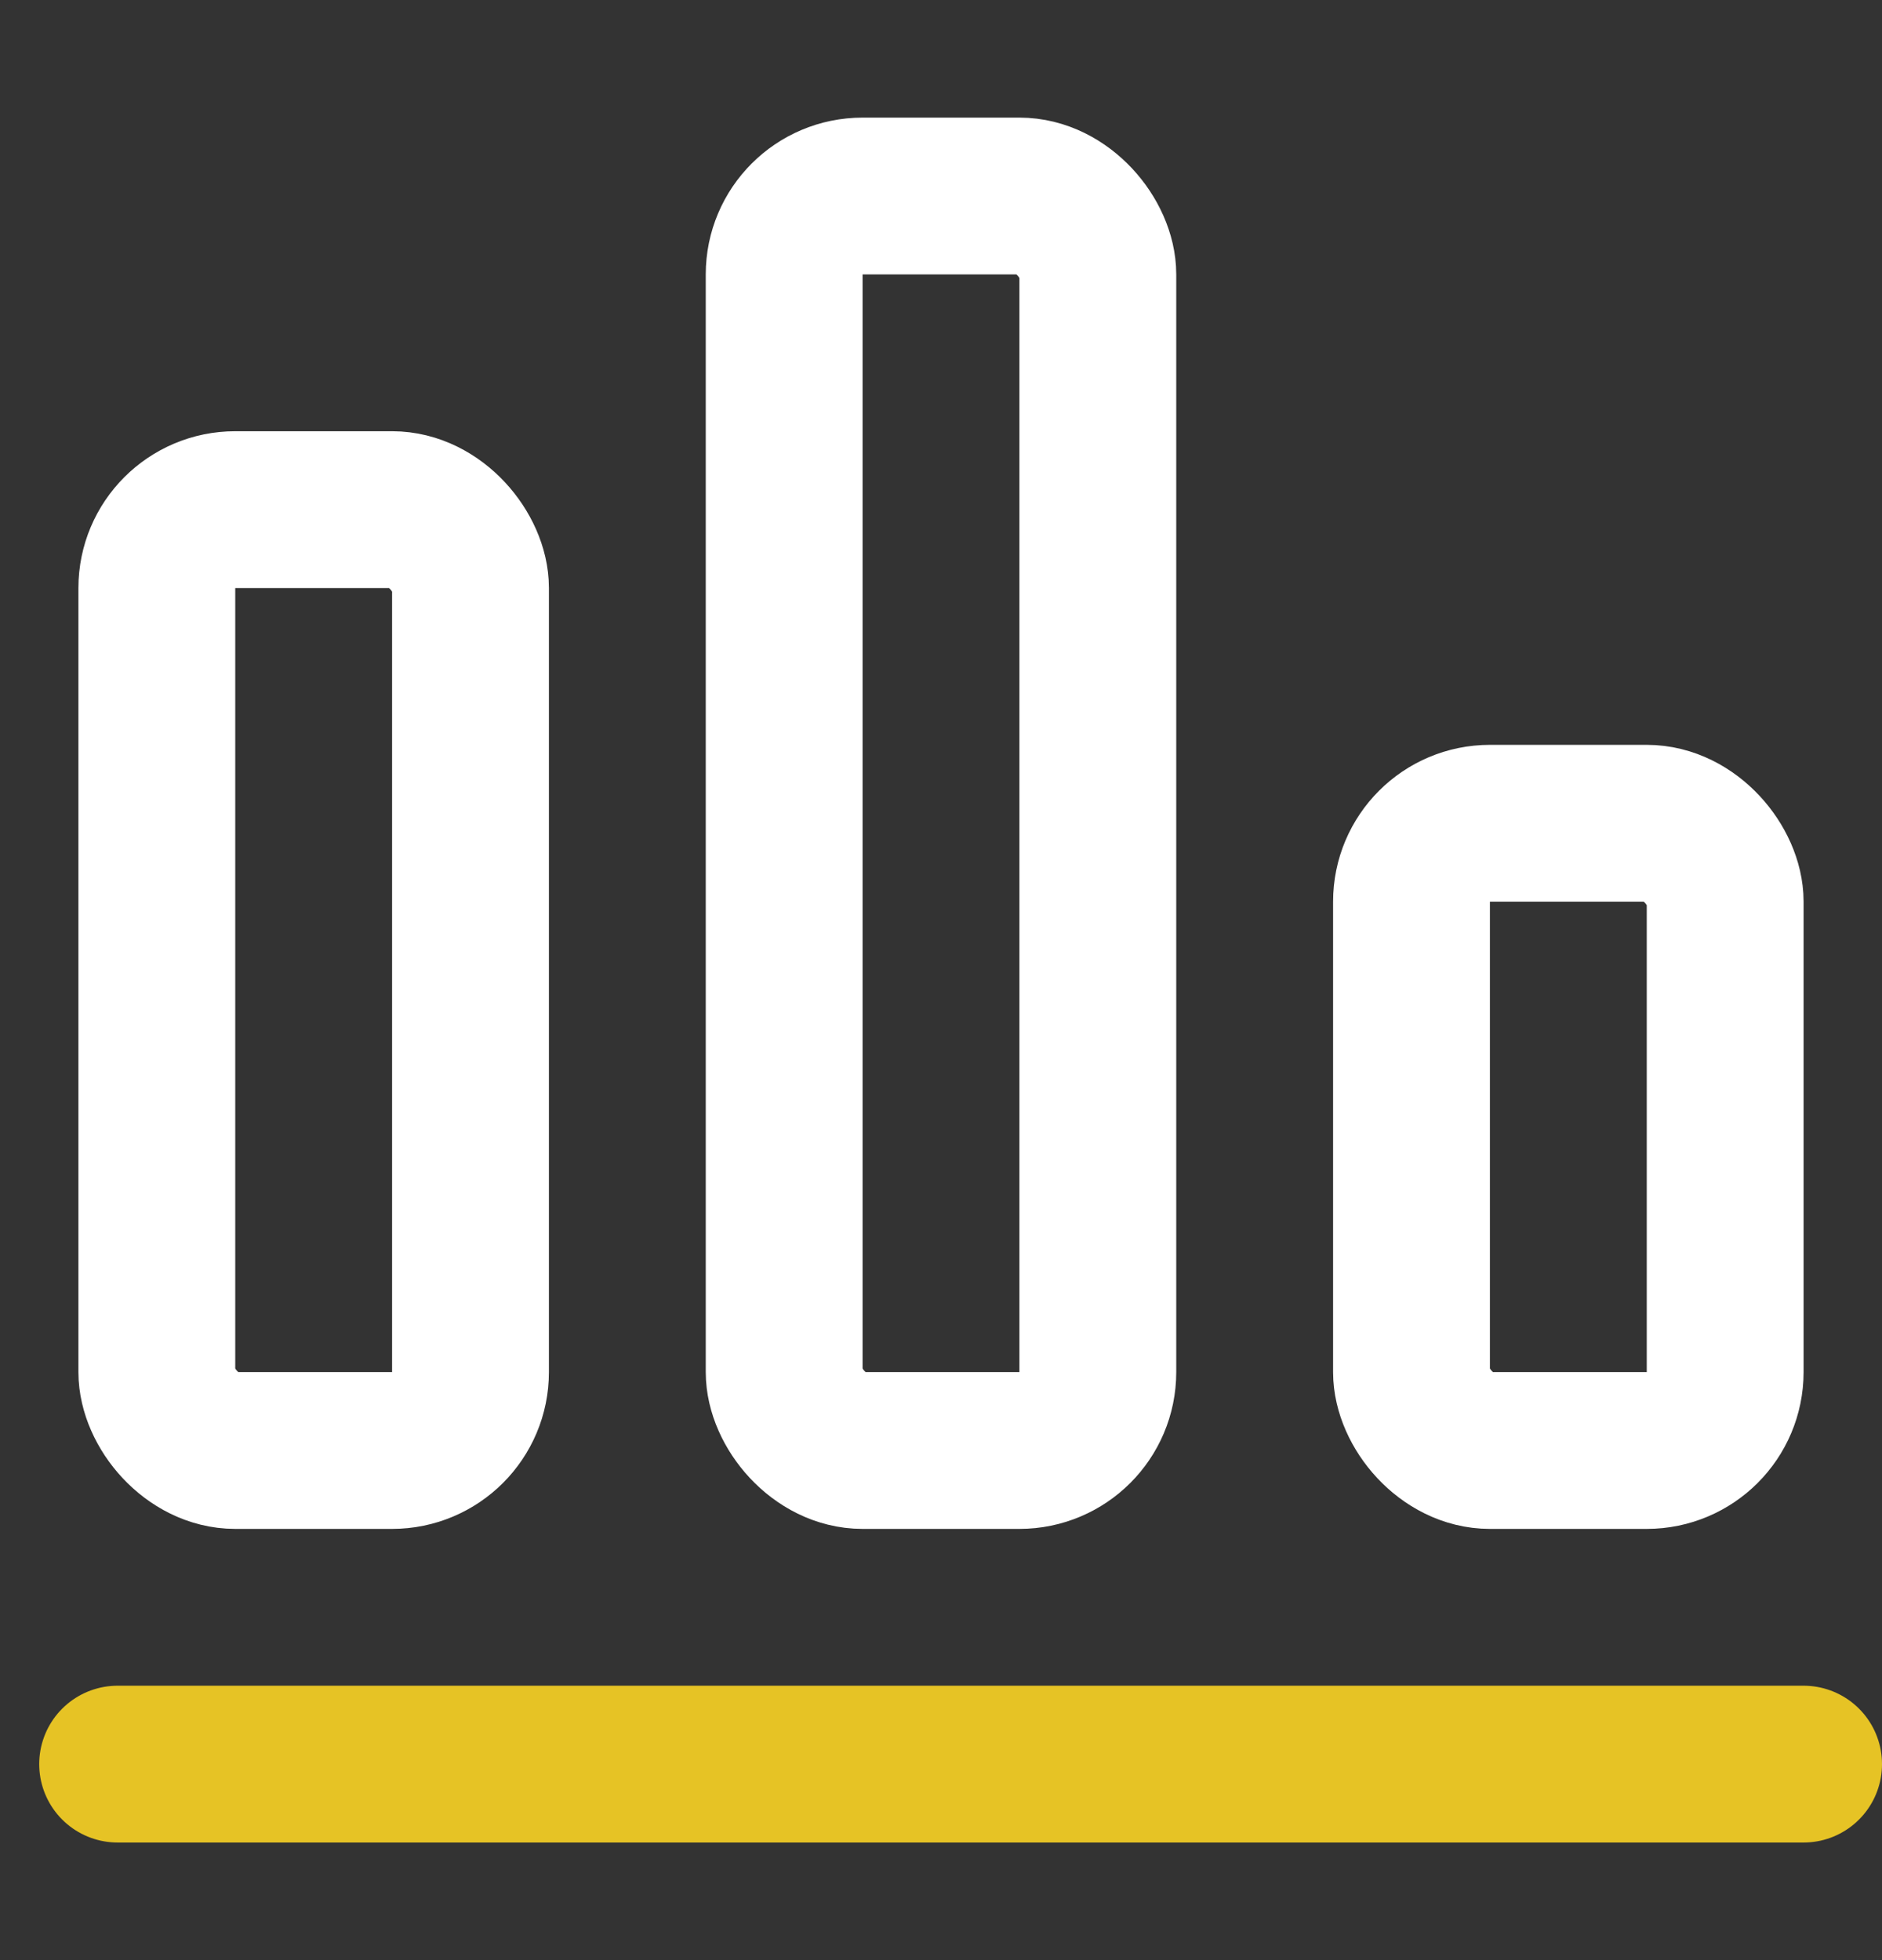 <svg width="24" height="25" viewBox="0 0 24 25" fill="none" xmlns="http://www.w3.org/2000/svg">
<rect x="0" y="0" width="24" height="25" fill="#333333" stroke="none"/>
<rect x="2" y="6.5" width="4" height="12" rx="1" stroke="white" stroke-width="2" stroke-linecap="round" stroke-linejoin="round"/>
<rect x="18" y="10.5" width="4" height="8" rx="1" stroke="white" stroke-width="2" stroke-linecap="round" stroke-linejoin="round"/>
<rect x="10" y="2.5" width="4" height="16" rx="1" stroke="white" stroke-width="2" stroke-linecap="round" stroke-linejoin="round"/>
<path d="M1.5 22.5H23" stroke="#E6C325" stroke-width="2" stroke-linecap="round"/>
</svg>
